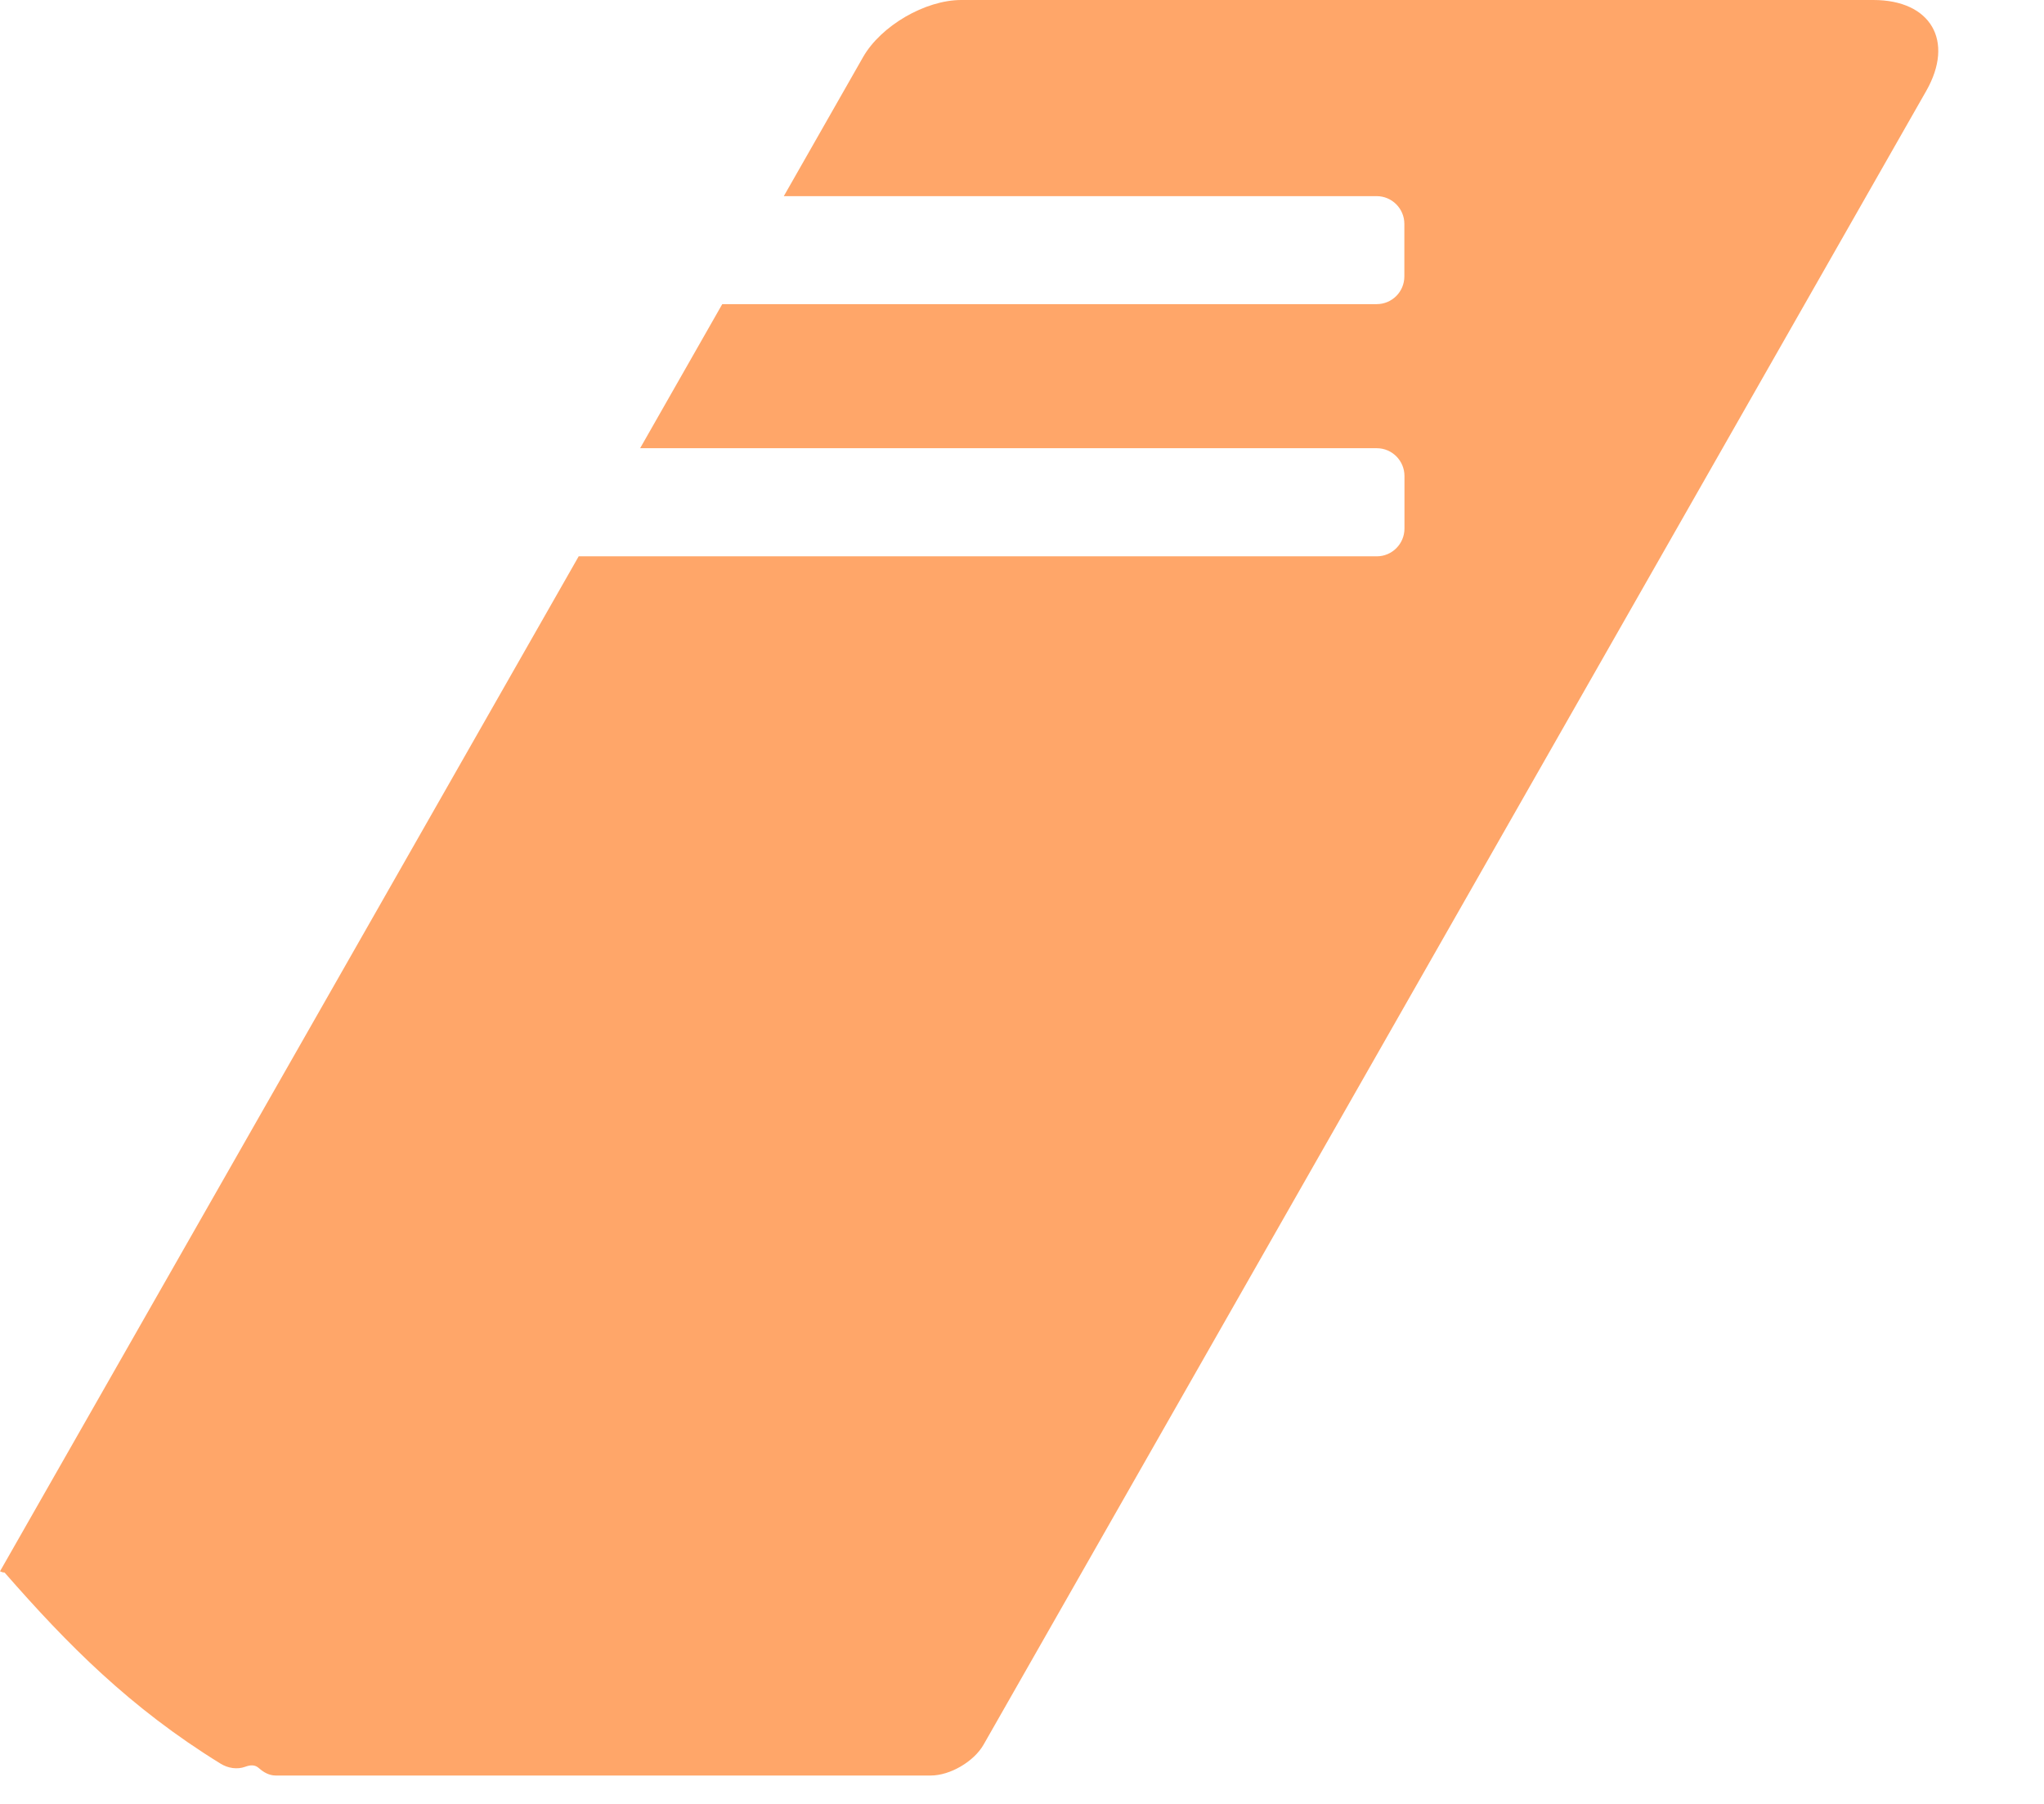 <?xml version="1.0" encoding="utf-8"?>
<svg xmlns="http://www.w3.org/2000/svg" fill="none" height="100%" overflow="visible" preserveAspectRatio="none" style="display: block;" viewBox="0 0 17 15" width="100%">
<path d="M15.579 0H7.995C7.695 0 7.327 0.214 7.178 0.475L6.519 1.631H11.45C11.577 1.631 11.68 1.735 11.68 1.861V2.299C11.68 2.426 11.577 2.529 11.45 2.529H6.007L5.324 3.727H11.451C11.578 3.727 11.681 3.831 11.681 3.958V4.395C11.681 4.522 11.578 4.626 11.451 4.626H4.813L0 13.066C0.013 13.072 0.025 13.076 0.038 13.076C0.559 13.672 1.081 14.201 1.834 14.665C1.895 14.703 1.972 14.716 2.04 14.691C2.084 14.675 2.12 14.673 2.154 14.703C2.193 14.738 2.24 14.764 2.293 14.764H7.741C7.902 14.764 8.1 14.648 8.18 14.508L16.02 0.757C16.258 0.34 16.059 0 15.581 0H15.579Z" fill="#FFA669" id="Vector"/>
</svg>